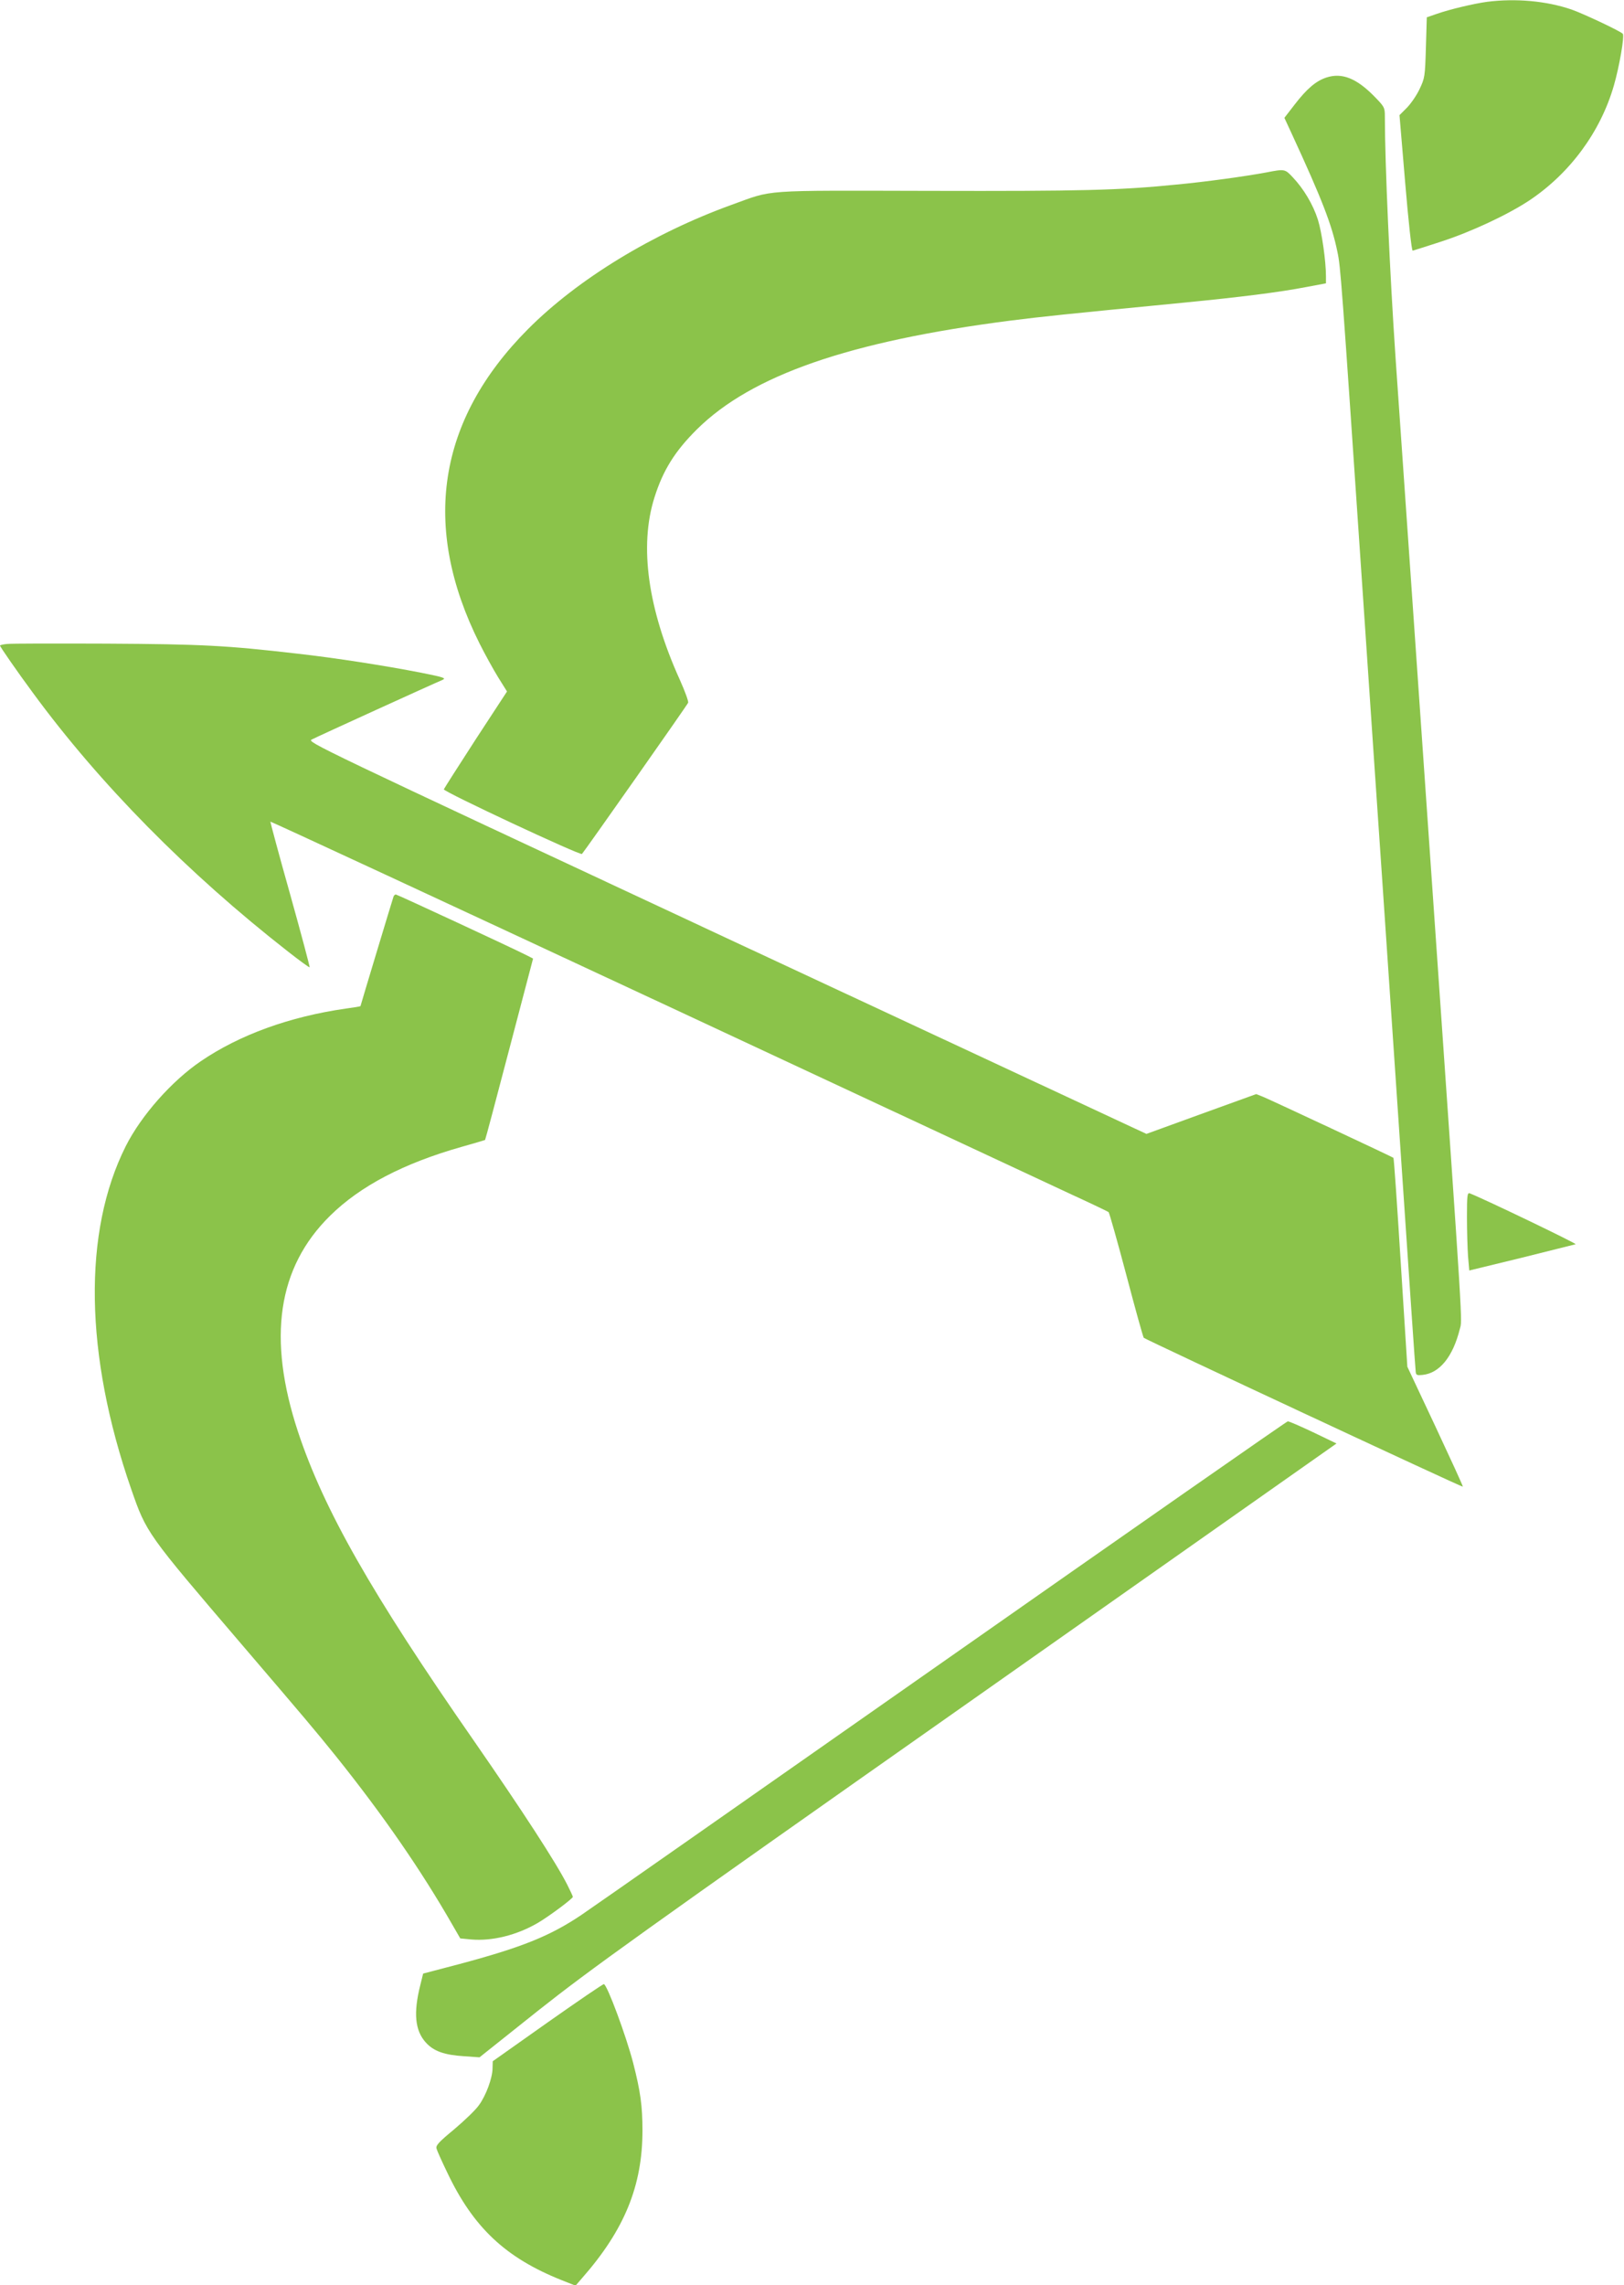 <?xml version="1.0" standalone="no"?>
<!DOCTYPE svg PUBLIC "-//W3C//DTD SVG 20010904//EN"
 "http://www.w3.org/TR/2001/REC-SVG-20010904/DTD/svg10.dtd">
<svg version="1.0" xmlns="http://www.w3.org/2000/svg"
 width="910pt" height="1280pt" viewBox="0 0 910 1280"
 preserveAspectRatio="xMidYMid meet">
<g transform="translate(0,1280) scale(0.1,-0.1)"
fill="#8bc34a" stroke="none">
<path d="M8334 12790 c-74 -10 -210 -42 -284 -68 l-55 -19 -5 -169 c-5 -164
-6 -171 -36 -234 -17 -36 -50 -83 -72 -105 l-40 -40 32 -380 c18 -214 36 -380
42 -379 5 1 74 23 154 49 171 55 378 152 499 232 228 152 399 384 474 643 31
107 61 280 50 291 -18 17 -222 113 -288 136 -141 48 -311 63 -471 43z"/>
<path d="M7433 12366 c-59 -19 -111 -64 -178 -151 l-58 -75 43 -93 c167 -362
223 -505 254 -657 18 -84 22 -137 141 -1895 47 -693 96 -1422 110 -1620 13
-198 61 -895 105 -1550 44 -654 81 -1199 83 -1210 2 -17 8 -19 37 -16 96 9
171 101 210 257 14 56 22 -64 -140 2269 -33 473 -87 1252 -120 1730 -33 479
-78 1127 -100 1440 -32 470 -60 1092 -60 1353 0 50 -2 54 -62 115 -98 99 -179
131 -265 103z"/>
<path d="M7095 11834 c-119 -22 -343 -53 -505 -68 -320 -32 -530 -37 -1380
-35 -961 2 -871 8 -1110 -78 -442 -160 -862 -416 -1141 -696 -508 -510 -600
-1106 -272 -1761 30 -60 77 -145 104 -189 l50 -80 -176 -269 c-96 -148 -176
-274 -178 -279 -3 -13 765 -372 774 -362 17 19 590 834 595 847 3 7 -18 65
-46 127 -180 398 -229 750 -143 1022 48 153 115 260 238 382 306 303 853 493
1755 609 182 23 296 35 975 101 316 31 533 58 683 87 l112 21 0 38 c0 87 -23
247 -45 318 -27 85 -80 174 -142 239 -43 46 -45 46 -148 26z"/>
<path d="M38 9193 c-21 -2 -38 -6 -38 -9 0 -6 96 -145 184 -264 374 -510 867
-1010 1429 -1449 65 -51 120 -91 122 -89 2 2 -47 186 -109 408 -63 223 -112
407 -111 408 2 2 970 -447 2152 -998 1181 -551 2236 -1043 2343 -1093 107 -49
198 -93 202 -96 4 -4 49 -162 99 -351 50 -190 94 -348 98 -353 10 -10 1784
-838 1788 -834 2 2 -68 154 -154 338 l-157 334 -37 583 c-20 321 -38 585 -41
587 -5 5 -683 322 -731 342 l-38 15 -307 -111 -308 -112 -2353 1097 c-2318
1082 -2352 1098 -2324 1112 26 14 680 312 733 334 22 10 5 15 -120 40 -199 39
-480 83 -695 107 -398 46 -533 53 -1070 56 -286 1 -537 1 -557 -2z"/>
<path d="M2205 7778 c-6 -17 -185 -610 -185 -613 0 -2 -37 -8 -82 -14 -315
-45 -596 -147 -813 -295 -163 -111 -333 -303 -420 -475 -242 -481 -231 -1169
30 -1921 86 -247 86 -247 619 -870 367 -429 406 -475 528 -626 262 -327 477
-637 656 -950 l41 -71 62 -6 c117 -10 255 24 373 93 63 37 196 136 196 146 0
3 -14 33 -31 67 -64 126 -250 412 -525 809 -574 825 -839 1292 -984 1728 -173
525 -115 920 179 1210 169 167 412 294 736 386 72 20 131 38 133 39 2 2 63
231 136 510 l133 506 -31 16 c-67 35 -731 343 -738 343 -5 0 -11 -6 -13 -12z"/>
<path d="M8220 5984 c0 -77 3 -175 6 -220 l7 -80 292 71 c160 40 297 74 304
76 9 3 -513 254 -593 285 -14 5 -16 -11 -16 -132z"/>
<path d="M5280 3489 c-1059 -742 -1969 -1379 -2023 -1415 -177 -119 -336 -182
-684 -275 l-202 -53 -16 -65 c-39 -155 -30 -254 31 -321 44 -49 104 -70 215
-77 l86 -6 329 262 c292 231 562 425 2401 1718 l2072 1458 -131 63 c-72 34
-136 62 -142 61 -6 0 -877 -608 -1936 -1350z"/>
<path d="M3068 1472 l-307 -217 -1 -38 c0 -55 -37 -155 -77 -209 -19 -27 -82
-87 -139 -135 -86 -71 -103 -90 -98 -107 3 -12 30 -72 60 -134 146 -308 327
-478 641 -603 l78 -31 38 44 c236 269 337 515 337 825 0 137 -11 218 -52 378
-40 154 -145 436 -164 442 -5 1 -147 -96 -316 -215z"/>
</g>
</svg>
